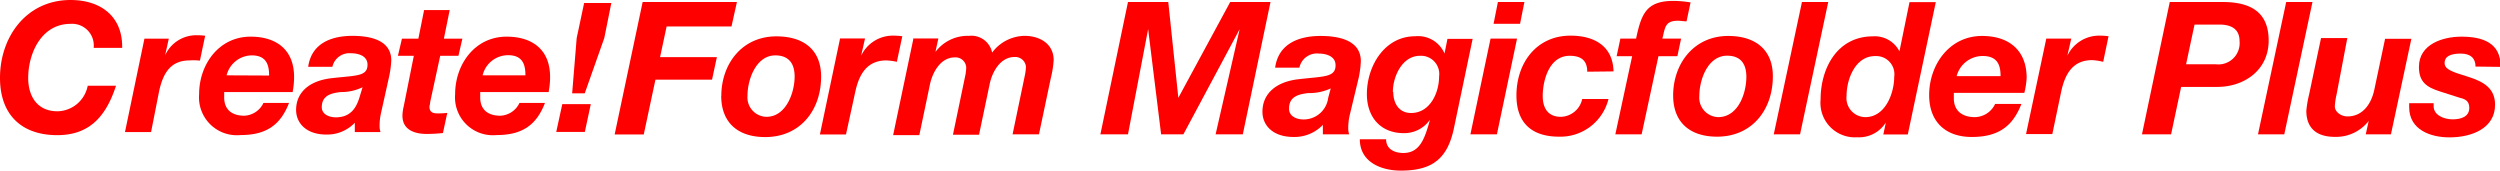 <svg xmlns="http://www.w3.org/2000/svg" width="248.23" height="16.95" viewBox="0 0 248.23 16.95">
  <defs>
    <style>
      .cls-1 {
        fill: red;
      }
    </style>
  </defs>
  <title>cf-mfp</title>
  <g id="レイヤー_2" data-name="レイヤー 2">
    <g id="レイヤー_1-2" data-name="レイヤー 1">
      <g>
        <g>
          <path class="cls-1" d="M9.3,4.75A2.15,2.15,0,0,0,7,2.37c-2.89,0-4.2,2.92-4.2,5.38,0,1.76.86,3.3,2.91,3.3a3.12,3.12,0,0,0,3-2.54h2.81c-1.15,3.57-3.08,4.91-5.86,4.91C2.1,13.41,0,11.35,0,7.74,0,3.6,2.67,0,7,0c3,0,5.19,1.63,5.13,4.75H9.3"/>
          <path class="cls-1" d="M14.34,3.84h2.42L16.39,5.5l0,0a3.39,3.39,0,0,1,3.19-2,5.77,5.77,0,0,1,.79.05l-.52,2.47A5.68,5.68,0,0,0,18.81,6c-2,0-2.65,1.47-3,3L15,13.11H12.41l1.93-9.27"/>
          <path class="cls-1" d="M22.5,7.48A2.6,2.6,0,0,1,25,5.5c1.49,0,1.72,1,1.72,2Zm6.56,1.61a7.57,7.57,0,0,0,.14-1.45c0-2.69-1.74-4-4.32-4-3.15,0-5.11,2.76-5.11,5.72a3.76,3.76,0,0,0,4.12,4.05c2.67,0,4-1.11,4.81-3.19H26.16a2.21,2.21,0,0,1-1.9,1.27c-1.38,0-2-.74-2-1.81,0-.14,0-.3,0-.54h6.83"/>
          <path class="cls-1" d="M35.73,9.55c-.29,1-.81,2.1-2.38,2.1-.74,0-1.4-.34-1.4-1,0-1.17.92-1.4,1.88-1.51A4.82,4.82,0,0,0,36,8.66ZM33,6.65a1.73,1.73,0,0,1,1.88-1.36c.64,0,1.61.22,1.61,1.13,0,1.19-1.13,1.06-3.53,1.34C30.75,8,29.4,9.14,29.4,10.92c0,1.29,1,2.44,3,2.44a3.8,3.8,0,0,0,2.83-1.17v.92h2.55a1.89,1.89,0,0,1-.09-.54,5.88,5.88,0,0,1,.12-1.25l.83-3.73A9.76,9.76,0,0,0,38.85,6c0-2.08-2.21-2.44-3.85-2.44-2.1,0-4.07.74-4.4,3.07H33"/>
          <path class="cls-1" d="M44.08,3.84h1.83l-.39,1.7H43.71l-1,4.61c0,.2-.07.36-.07.43,0,.66.49.68.86.68a8.4,8.4,0,0,0,.91-.05l-.43,2a15.8,15.8,0,0,1-1.6.09c-1.18,0-2.46-.38-2.42-1.88a4.41,4.41,0,0,1,.13-.88l1-5H39.51l.4-1.7h1.63L42.11,1h2.54l-.57,2.81"/>
          <path class="cls-1" d="M47.92,7.48a2.6,2.6,0,0,1,2.53-2c1.49,0,1.72,1,1.72,2Zm6.56,1.61a7.49,7.49,0,0,0,.14-1.45c0-2.69-1.74-4-4.32-4-3.16,0-5.11,2.76-5.11,5.72a3.76,3.76,0,0,0,4.12,4.05c2.67,0,4-1.11,4.8-3.19H51.58a2.2,2.2,0,0,1-1.9,1.27c-1.38,0-2-.74-2-1.81,0-.14,0-.3,0-.54h6.83"/>
          <path class="cls-1" d="M55.83,10.34h2.83l-.59,2.76H55.23ZM60,3.78,58.06,9.27H56.81l.45-5.49L58,.3H60.7L60,3.78"/>
          <polyline class="cls-1" points="63.81 0.2 73.17 0.2 72.63 2.63 66.19 2.63 65.54 5.67 71.18 5.67 70.7 7.91 65.08 7.91 63.92 13.35 61.03 13.35 63.81 0.2"/>
          <path class="cls-1" d="M74.22,9.5c0-1.6.85-4,2.76-4,1.36,0,1.92.83,1.92,2.1,0,1.6-.85,4-2.8,4A1.93,1.93,0,0,1,74.22,9.5Zm-2.61,0c0,2.73,1.71,4.11,4.37,4.11,3.46,0,5.55-2.65,5.55-6,0-2.75-1.83-4-4.44-4-3.39,0-5.47,2.71-5.47,5.93"/>
          <path class="cls-1" d="M83.4,3.82h2.49L85.5,5.54l0,0a3.49,3.49,0,0,1,3.28-2,5.82,5.82,0,0,1,.81.06l-.54,2.54A5.63,5.63,0,0,0,88,6c-2,0-2.73,1.51-3.08,3.13L84,13.35H81.41l2-9.52"/>
          <path class="cls-1" d="M90.66,3.82h2.51l-.29,1.34h0a4,4,0,0,1,3.33-1.6,2.1,2.1,0,0,1,2.3,1.66,4.1,4.1,0,0,1,3.22-1.66c1.49,0,2.89.77,2.89,2.41a9.64,9.64,0,0,1-.28,1.77l-1.18,5.6h-2.62l1.25-6a5.91,5.91,0,0,0,.08-.68,1.06,1.06,0,0,0-1.14-1c-1.4,0-2.19,1.46-2.45,2.62l-1.07,5.1H94.62l1.25-6a5.44,5.44,0,0,0,.07-.68,1.06,1.06,0,0,0-1.14-1c-1.4,0-2.19,1.46-2.45,2.62l-1.07,5.1H88.68l2-9.52"/>
        </g>
        <g>
          <path class="cls-1" d="M112,.2h4l1,9.51h0L122.15.2h4L123.4,13.34H120.7l2.39-10.45h0L117.5,13.34h-2.21L114,2.89h0l-2,10.45h-2.74Z"/>
          <path class="cls-1" d="M126.61,6.72c.33-2.39,2.36-3.15,4.51-3.15,1.69,0,4,.37,4,2.5a9.88,9.88,0,0,1-.2,1.6L134,11.5a5.84,5.84,0,0,0-.13,1.29,1.91,1.91,0,0,0,.09.55h-2.61V12.4a3.9,3.9,0,0,1-2.91,1.2c-2.08,0-3.09-1.18-3.09-2.5,0-1.82,1.38-3,3.64-3.24,2.47-.29,3.62-.17,3.62-1.38,0-.94-1-1.16-1.66-1.16a1.77,1.77,0,0,0-1.93,1.4Zm5.52,2.06a5,5,0,0,1-2.21.46c-1,.11-1.93.35-1.93,1.55,0,.72.68,1.07,1.44,1.07a2.45,2.45,0,0,0,2.45-2.15Z"/>
          <path class="cls-1" d="M144.34,12.84c-.64,2.89-2.1,4.1-5.25,4.1-1.93,0-4.07-.83-4.07-3.11h2.61c0,1,.86,1.36,1.71,1.36,1.66,0,2.13-1.45,2.65-3.31l0,0a3.12,3.12,0,0,1-2.61,1.34c-2.26,0-3.66-1.55-3.66-3.88,0-2.78,1.75-5.74,4.8-5.74a2.86,2.86,0,0,1,2.91,1.71h0l.29-1.45h2.5Zm-6-3.72c0,1.12.55,2.1,1.77,2.1,1.88,0,2.78-2,2.78-3.62A1.81,1.81,0,0,0,141,5.54C139.22,5.54,138.3,7.6,138.3,9.13Z"/>
          <path class="cls-1" d="M148,3.83h2.63l-2,9.51h-2.63Zm2.93-1.47h-2.63L148.73.2h2.63Z"/>
          <path class="cls-1" d="M157.6,7.12c0-1.12-.61-1.58-1.75-1.58-2,0-2.67,2.39-2.67,4,0,1.14.48,2.06,1.8,2.06a2.23,2.23,0,0,0,2.12-1.77h2.61a4.92,4.92,0,0,1-4.91,3.74c-2.65,0-4.23-1.31-4.23-4.09,0-3.24,2-5.94,5.37-5.94,2.32,0,4.21,1,4.27,3.55Z"/>
          <path class="cls-1" d="M162.06,5.58h-1.54l.37-1.75h1.56c.52-2.43,1-3.74,3.7-3.74a10.77,10.77,0,0,1,1.71.15l-.4,1.88c-.28,0-.57-.06-.85-.06-1.29,0-1.27.66-1.55,1.77h1.86l-.37,1.75h-1.88L163,13.34h-2.61Z"/>
          <path class="cls-1" d="M171.6,3.57c2.61,0,4.43,1.29,4.43,4,0,3.35-2.08,6-5.54,6-2.65,0-4.36-1.38-4.36-4.1C166.14,6.28,168.22,3.57,171.6,3.57Zm-1,8.06c2,0,2.8-2.39,2.8-4,0-1.27-.55-2.1-1.91-2.1-1.91,0-2.76,2.36-2.76,4A1.93,1.93,0,0,0,170.63,11.63Z"/>
          <path class="cls-1" d="M178.92.2h2.61l-2.8,13.14h-2.61Z"/>
          <path class="cls-1" d="M187.25,12.16l0,0a3.14,3.14,0,0,1-2.85,1.47,3.42,3.42,0,0,1-3.63-3.75c0-3.13,1.67-6.27,5.19-6.27A2.74,2.74,0,0,1,188.6,5.1h0l1-4.89h2.61l-2.78,13.14H187Zm-3.9-2.65a1.89,1.89,0,0,0,1.86,2.12c2,0,2.87-2.39,2.87-4a1.8,1.8,0,0,0-1.88-2.06C184.24,5.54,183.35,7.84,183.35,9.51Z"/>
          <path class="cls-1" d="M194,9.22c0,.24,0,.4,0,.55,0,1.1.68,1.86,2.1,1.86a2.26,2.26,0,0,0,2-1.31h2.61c-.83,2.13-2.19,3.28-4.93,3.28-2.54,0-4.23-1.45-4.23-4.16,0-3,2-5.87,5.25-5.87,2.65,0,4.43,1.4,4.43,4.16A7.67,7.67,0,0,1,201,9.22Zm4.64-1.66c0-1-.24-2-1.77-2a2.67,2.67,0,0,0-2.59,2Z"/>
          <path class="cls-1" d="M203.18,3.83h2.48l-.39,1.71,0,0a3.49,3.49,0,0,1,3.28-2,6,6,0,0,1,.81.06l-.53,2.54a5.72,5.72,0,0,0-1.1-.17c-2,0-2.72,1.51-3.07,3.13l-.88,4.21h-2.61Z"/>
          <path class="cls-1" d="M215.44.2h5.26c2.65,0,4.56.92,4.56,3.83s-2.39,4.6-5.12,4.6h-3.57l-1,4.71h-2.89Zm1.62,6.18H220a2.11,2.11,0,0,0,2.37-2.3c0-1.32-1-1.64-2-1.64h-2.47Z"/>
          <path class="cls-1" d="M227,.2h2.61l-2.8,13.14h-2.61Z"/>
          <path class="cls-1" d="M237.4,13.34h-2.5l.29-1.33h0a4.1,4.1,0,0,1-3.33,1.58C230,13.6,229,12.7,229,11a11.3,11.3,0,0,1,.28-1.64l1.18-5.58h2.61L232,9.4a6.46,6.46,0,0,0-.17,1.16c0,.57.64,1,1.25,1,1.58,0,2.39-1.33,2.67-2.65l1.07-5.06h2.61Z"/>
          <path class="cls-1" d="M245.8,6.61c0-.81-.48-1.29-1.47-1.29s-1.6.26-1.6.94c0,.42.31.68,1.2,1l1.31.42c1.4.46,2.5,1.12,2.5,2.72,0,2.36-2.34,3.24-4.53,3.24-1.86,0-4-.74-4-3v-.39h2.43v.31c0,.86,1,1.29,1.88,1.29s1.66-.28,1.66-1.14c0-.66-.37-.87-.94-1l-2-.64c-1.31-.42-2.06-.94-2.06-2.43,0-2.25,2.37-3,4.21-3,2.08,0,3.94.59,3.9,3Z"/>
        </g>
      </g>
    </g>
  </g>
</svg>
